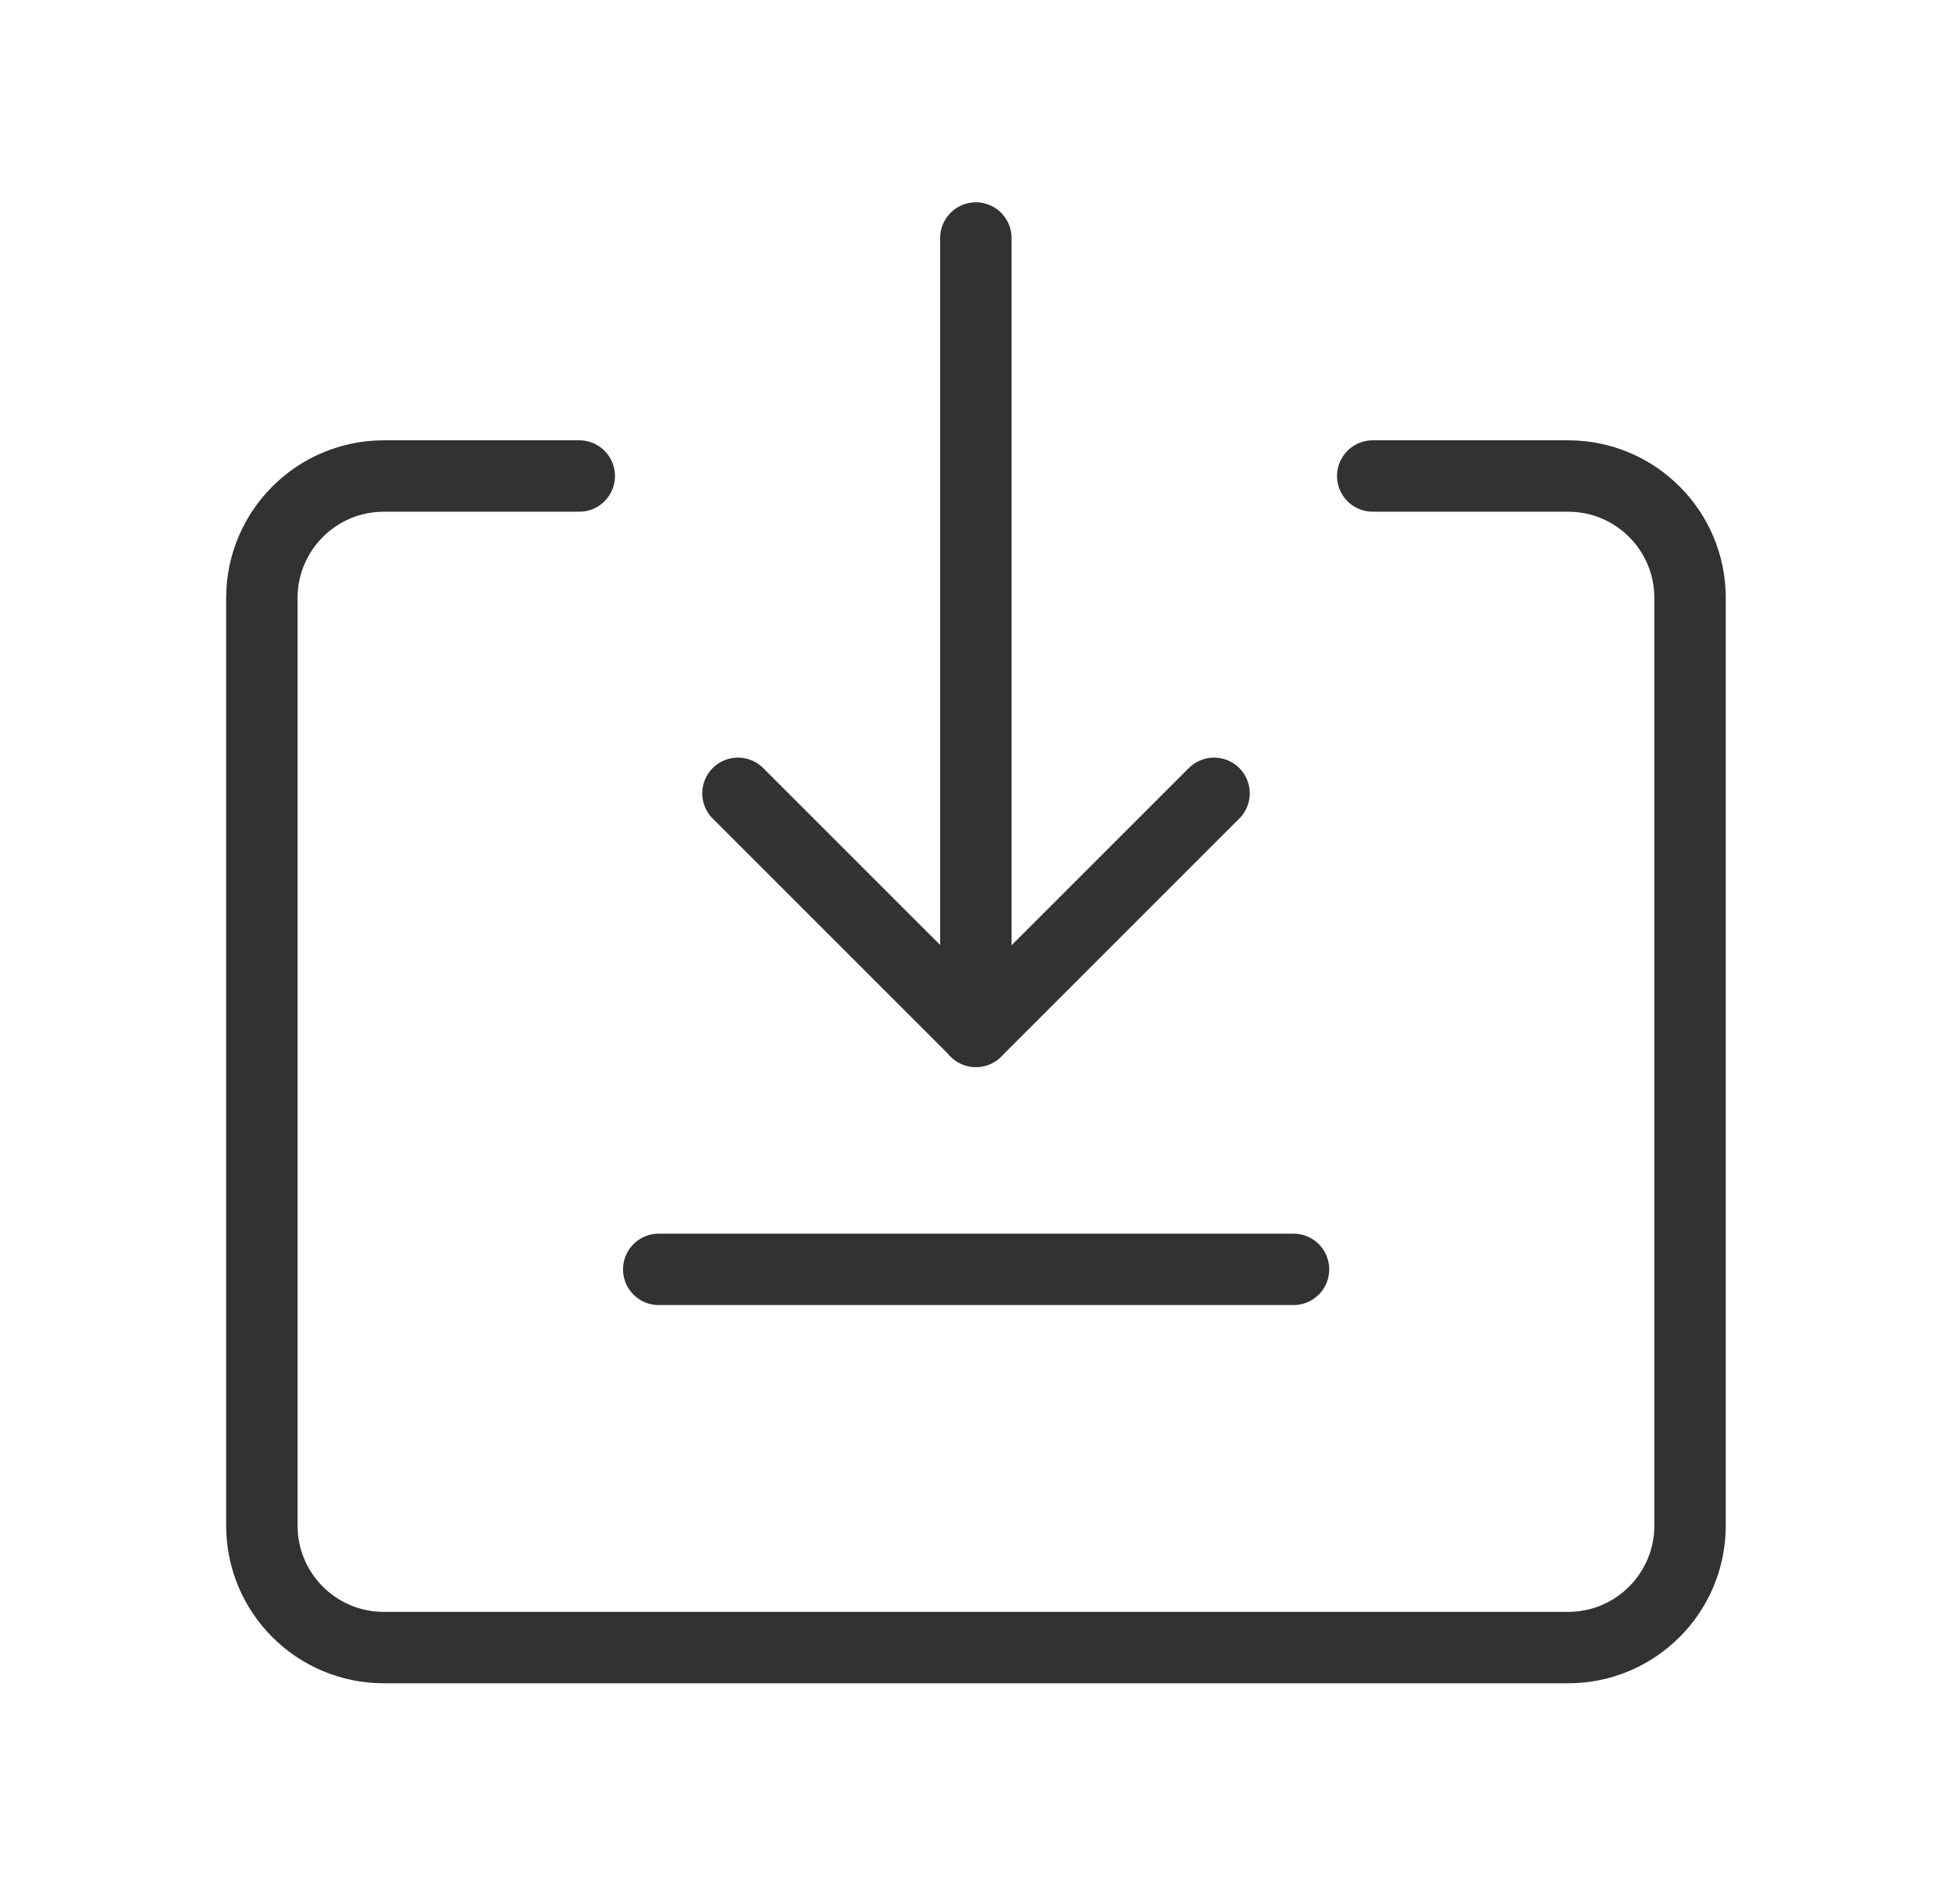 <?xml version="1.0" encoding="UTF-8"?> <svg xmlns="http://www.w3.org/2000/svg" width="41" height="40" viewBox="0 0 41 40" fill="none"> <path d="M12.167 10H8.063C6.648 10 5.5 11.148 5.5 12.563V32.05C5.5 33.467 6.648 34.613 8.063 34.613H32.935C34.352 34.613 35.498 33.465 35.498 32.05V12.563C35.5 11.148 34.352 10 32.937 10H28.833" stroke="#323232" stroke-width="1.5" stroke-linecap="round" stroke-linejoin="round"></path> <path d="M25.5 16.666L20.5 21.666L15.5 16.666" stroke="#323232" stroke-width="1.5" stroke-linecap="round" stroke-linejoin="round"></path> <path d="M20.497 5V21.667" stroke="#323232" stroke-width="1.5" stroke-linecap="round" stroke-linejoin="round"></path> <path d="M13.836 26.667H27.169" stroke="#323232" stroke-width="1.5" stroke-linecap="round" stroke-linejoin="round"></path> </svg> 